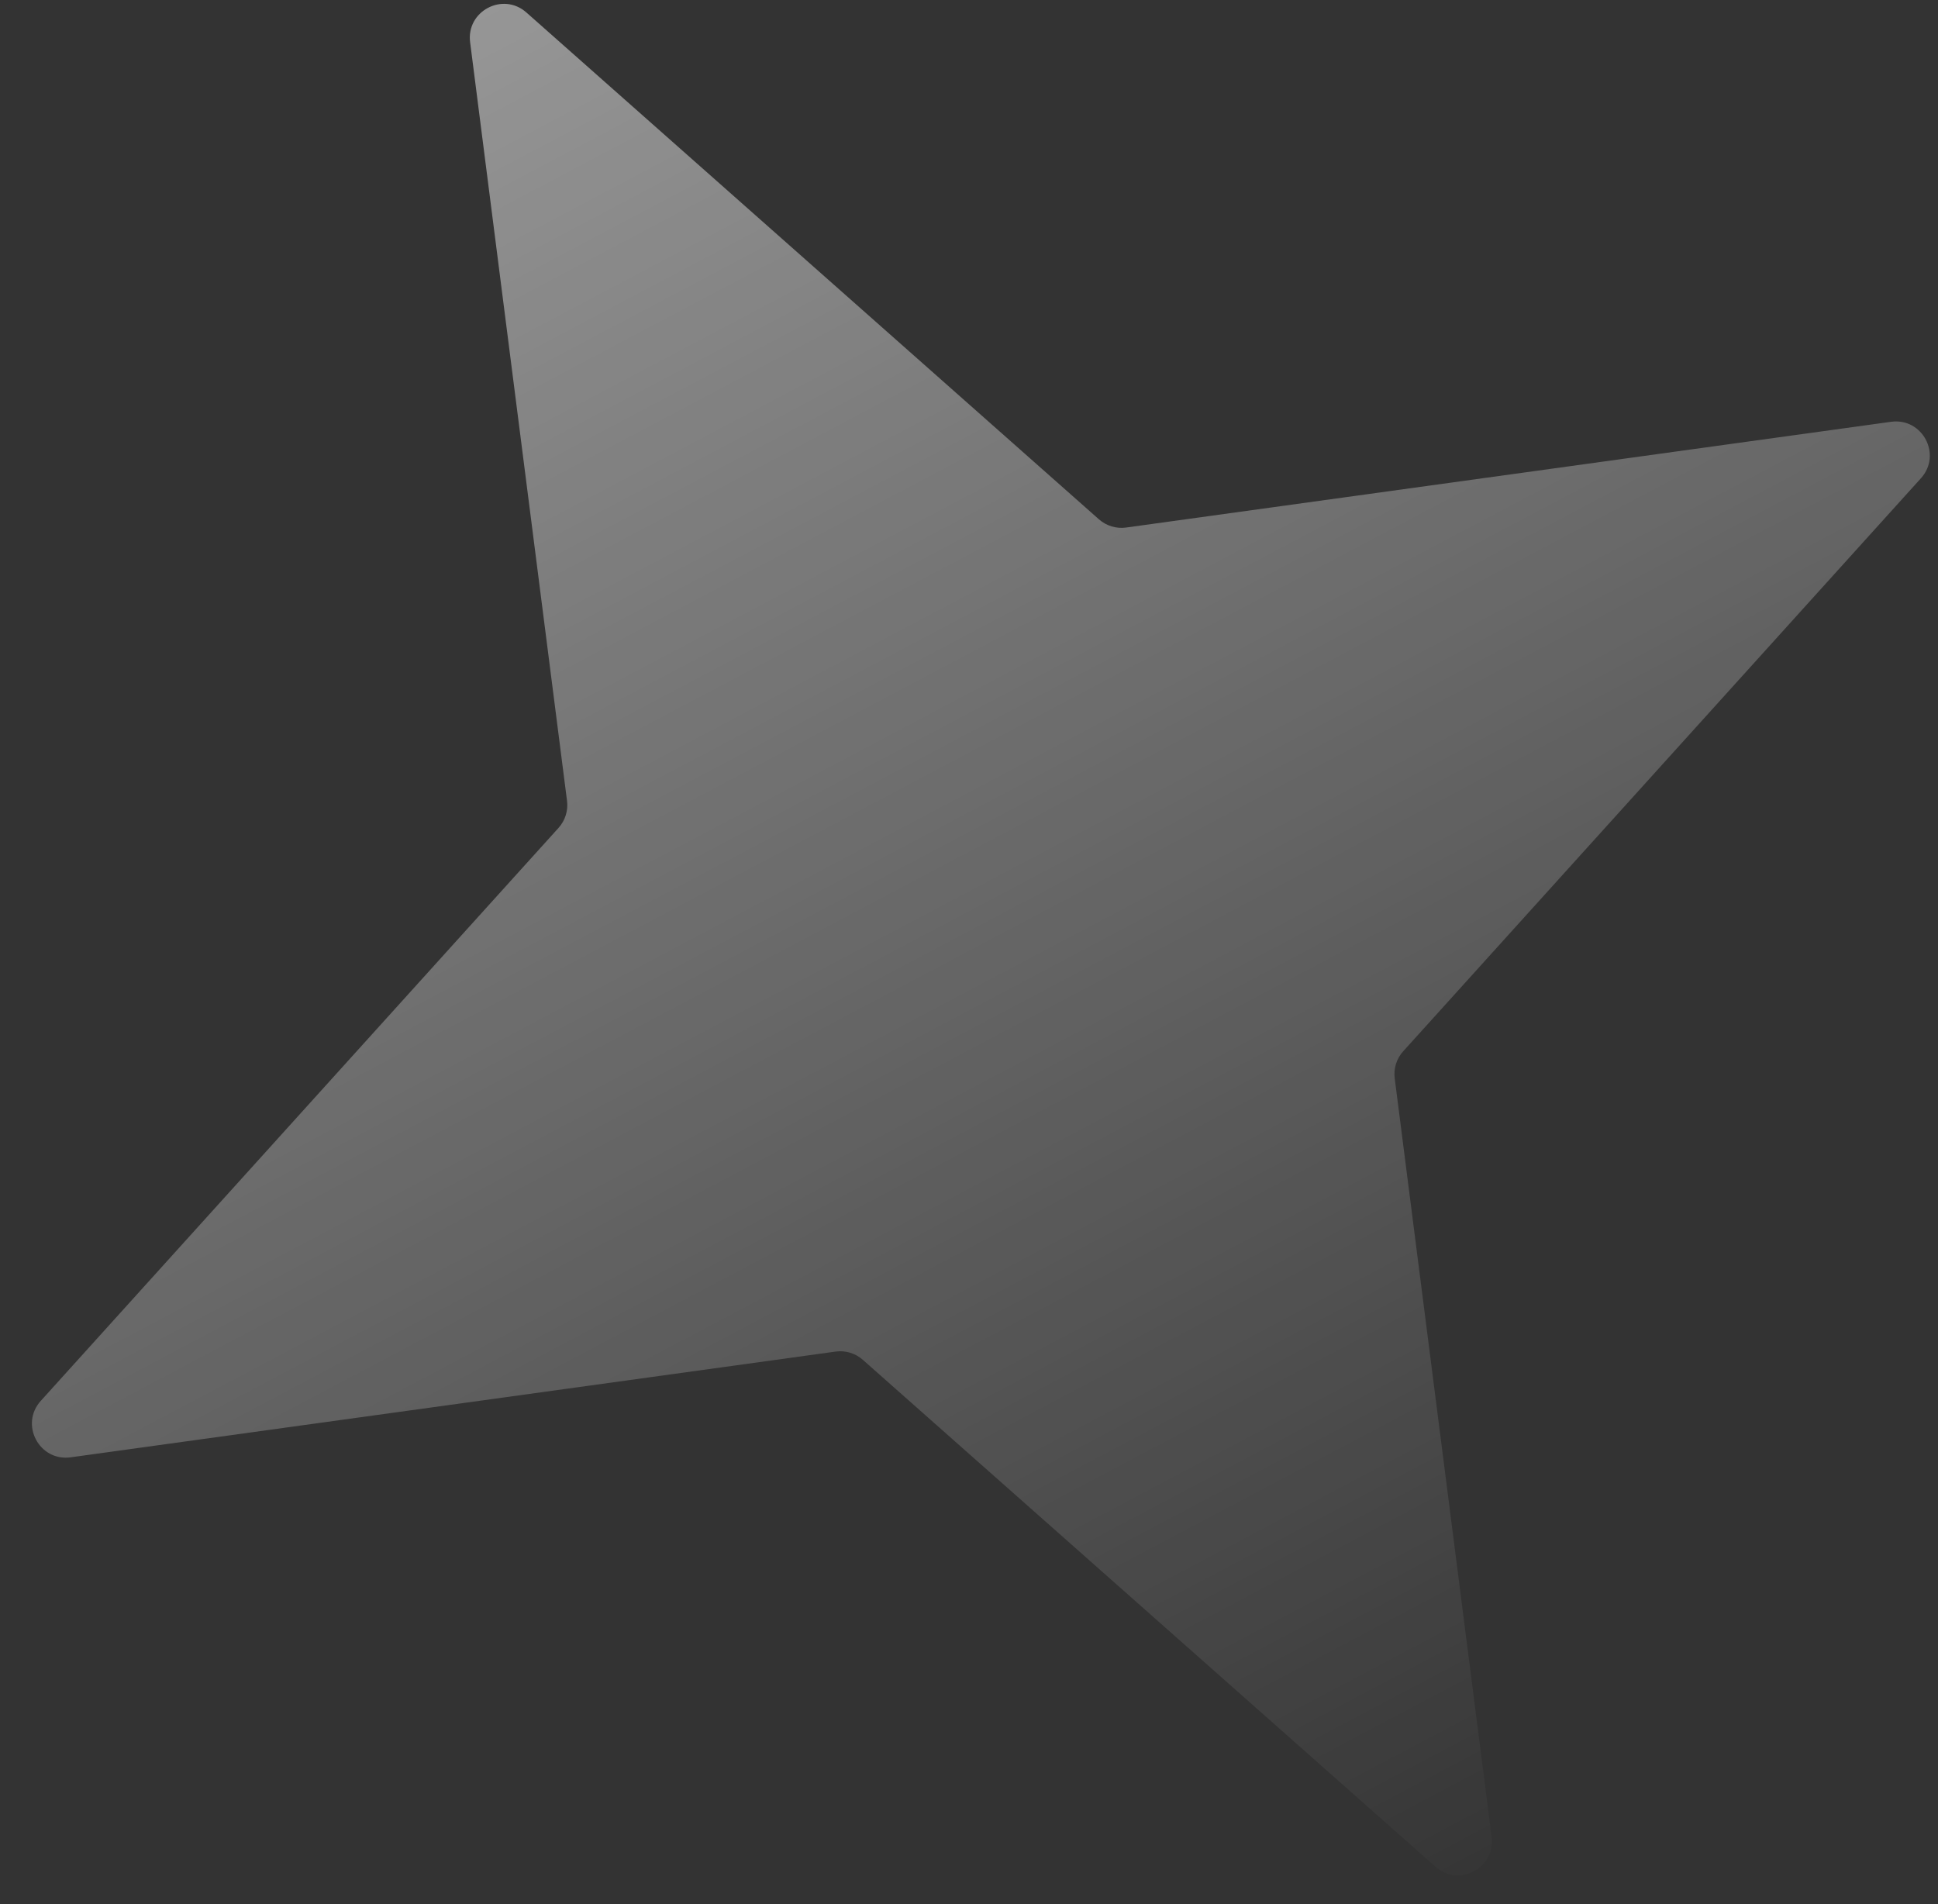<svg width="57" height="56" viewBox="0 0 57 56" fill="none" xmlns="http://www.w3.org/2000/svg">
<rect x="0" y="0" width="57" height="56" fill="#333333" stroke="none"/>
<path opacity="0.5" d="M13.827 1.242C13.71 0.327 14.79 -0.245 15.482 0.367L32.321 15.273C32.54 15.466 32.832 15.555 33.121 15.515L55.619 12.405C56.544 12.277 57.124 13.374 56.498 14.066L41.271 30.918C41.075 31.134 40.984 31.425 41.021 31.715L43.871 54.023C43.989 54.938 42.908 55.51 42.217 54.898L25.377 39.992C25.159 39.799 24.866 39.71 24.577 39.75L2.079 42.86C1.154 42.988 0.574 41.892 1.2 41.199L16.428 24.348C16.623 24.131 16.715 23.84 16.677 23.55L13.827 1.242Z" fill="url(#paint0_linear_223_1270)"/>
<defs>
<linearGradient id="paint0_linear_223_1270" x1="13.49" y1="-1.396" x2="44.209" y2="56.661" gradientUnits="userSpaceOnUse">
<stop stop-color="white"/>
<stop offset="1" stop-color="white" stop-opacity="0"/>
</linearGradient>
</defs>
</svg>
